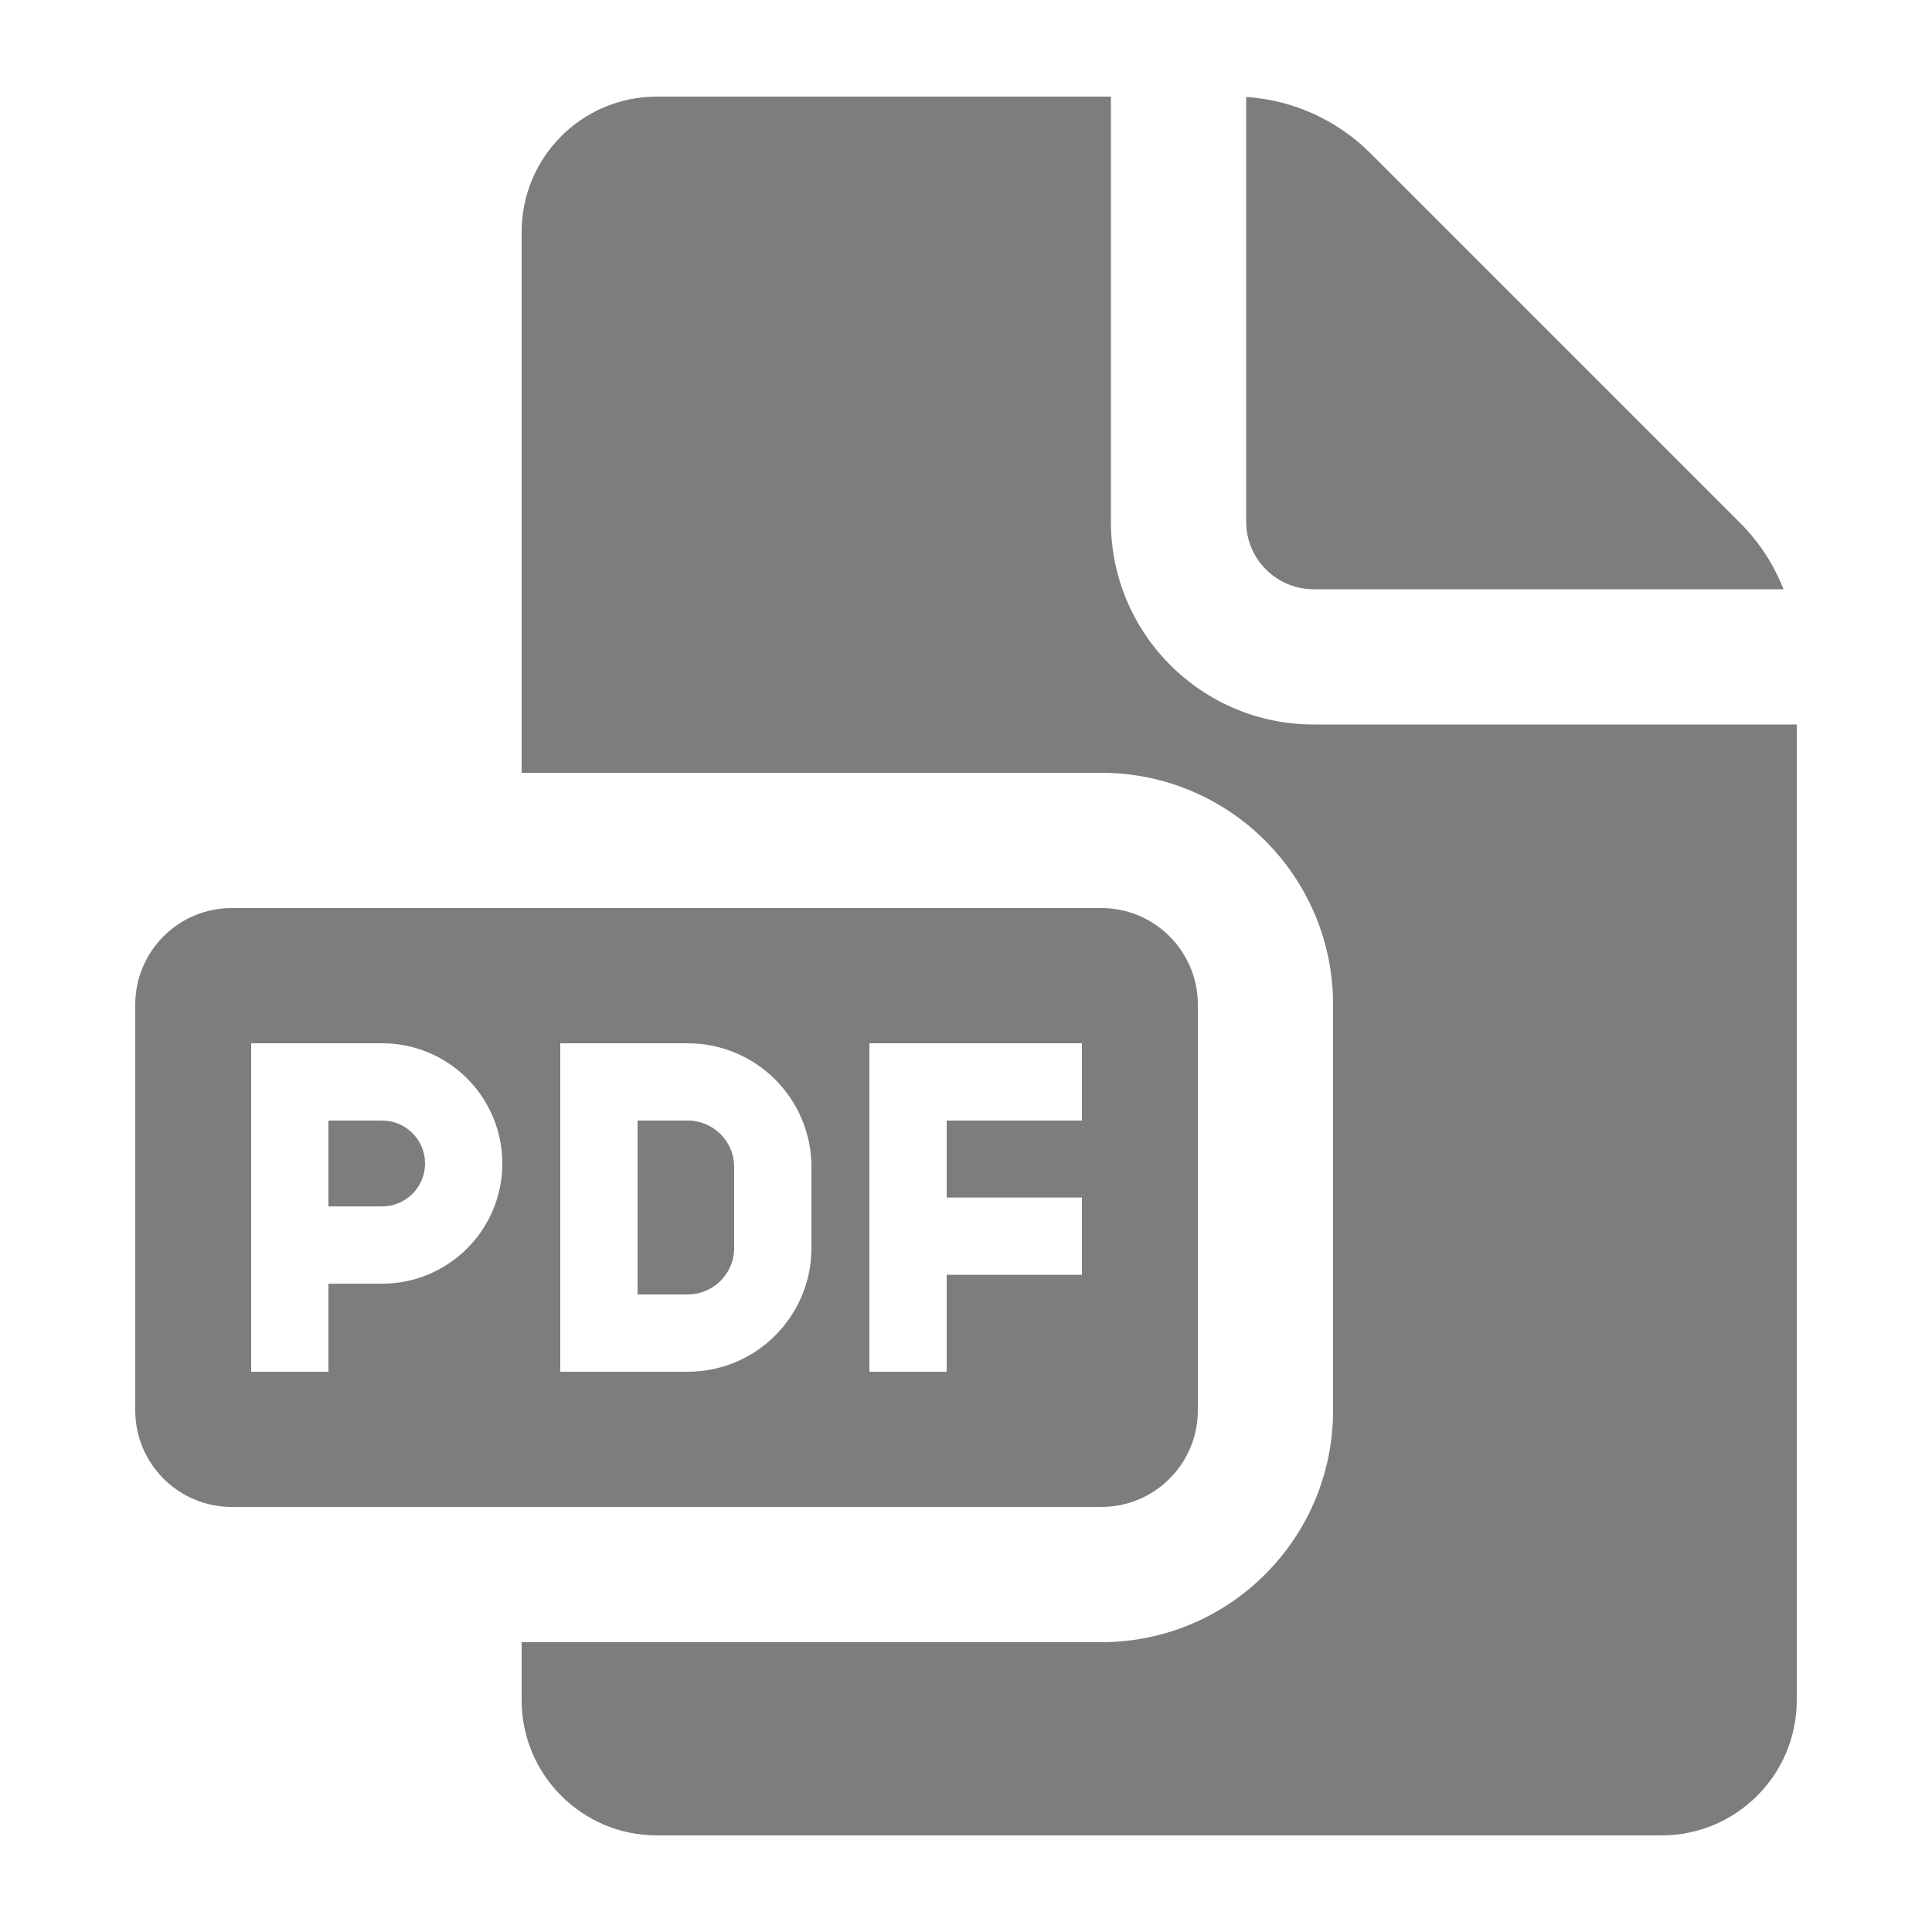 <?xml version="1.0" encoding="UTF-8"?> <svg xmlns="http://www.w3.org/2000/svg" viewBox="0 0 100 100" fill-rule="evenodd"><path d="m57.5 27c0 5.801 4.699 10.5 10.5 10.5h25v50.5c0 3.867-3.133 7-7 7h-52c-3.867 0-7-3.133-7-7v-3h30c6.629 0 12-5.371 12-12v-21c0-6.629-5.371-12-12-12h-30v-28c0-3.867 3.133-7 7-7h23.5z" fill="#7d7d7d"></path><path d="m20.008 58.012c1.117 0.113 1.992 1.059 1.992 2.211 0 1.227-0.996 2.219-2.223 2.223h-2.777v-4.445h2.777z" fill="#7d7d7d"></path><path d="m35.598 58c1.328 0 2.402 1.074 2.402 2.402v4.195c0 1.328-1.074 2.402-2.402 2.402h-2.598v-9z" fill="#7d7d7d"></path><path d="m57 47c2.762 0 5 2.238 5 5v21c0 2.762-2.238 5-5 5h-45c-2.762 0-5-2.238-5-5v-21c0-2.762 2.238-5 5-5zm-44 24h4v-4.555h2.777c3.438-0.004 6.223-2.789 6.223-6.223 0-3.328-2.613-6.047-5.902-6.215l-0.32-0.008h-6.777zm16 0h6.598c3.535 0 6.402-2.867 6.402-6.402v-4.195c0-3.535-2.867-6.402-6.402-6.402h-6.598zm16 0h4v-5.016h7v-4h-7v-3.984h7v-4h-11z" fill-rule="evenodd" fill="#7d7d7d"></path><path d="m64.5 5.019c2.418 0.156 4.707 1.188 6.43 2.91l19.141 19.141c0.988 0.988 1.746 2.156 2.242 3.43h-24.312c-1.934 0-3.5-1.566-3.5-3.5z" fill="#7d7d7d"></path></svg> 
